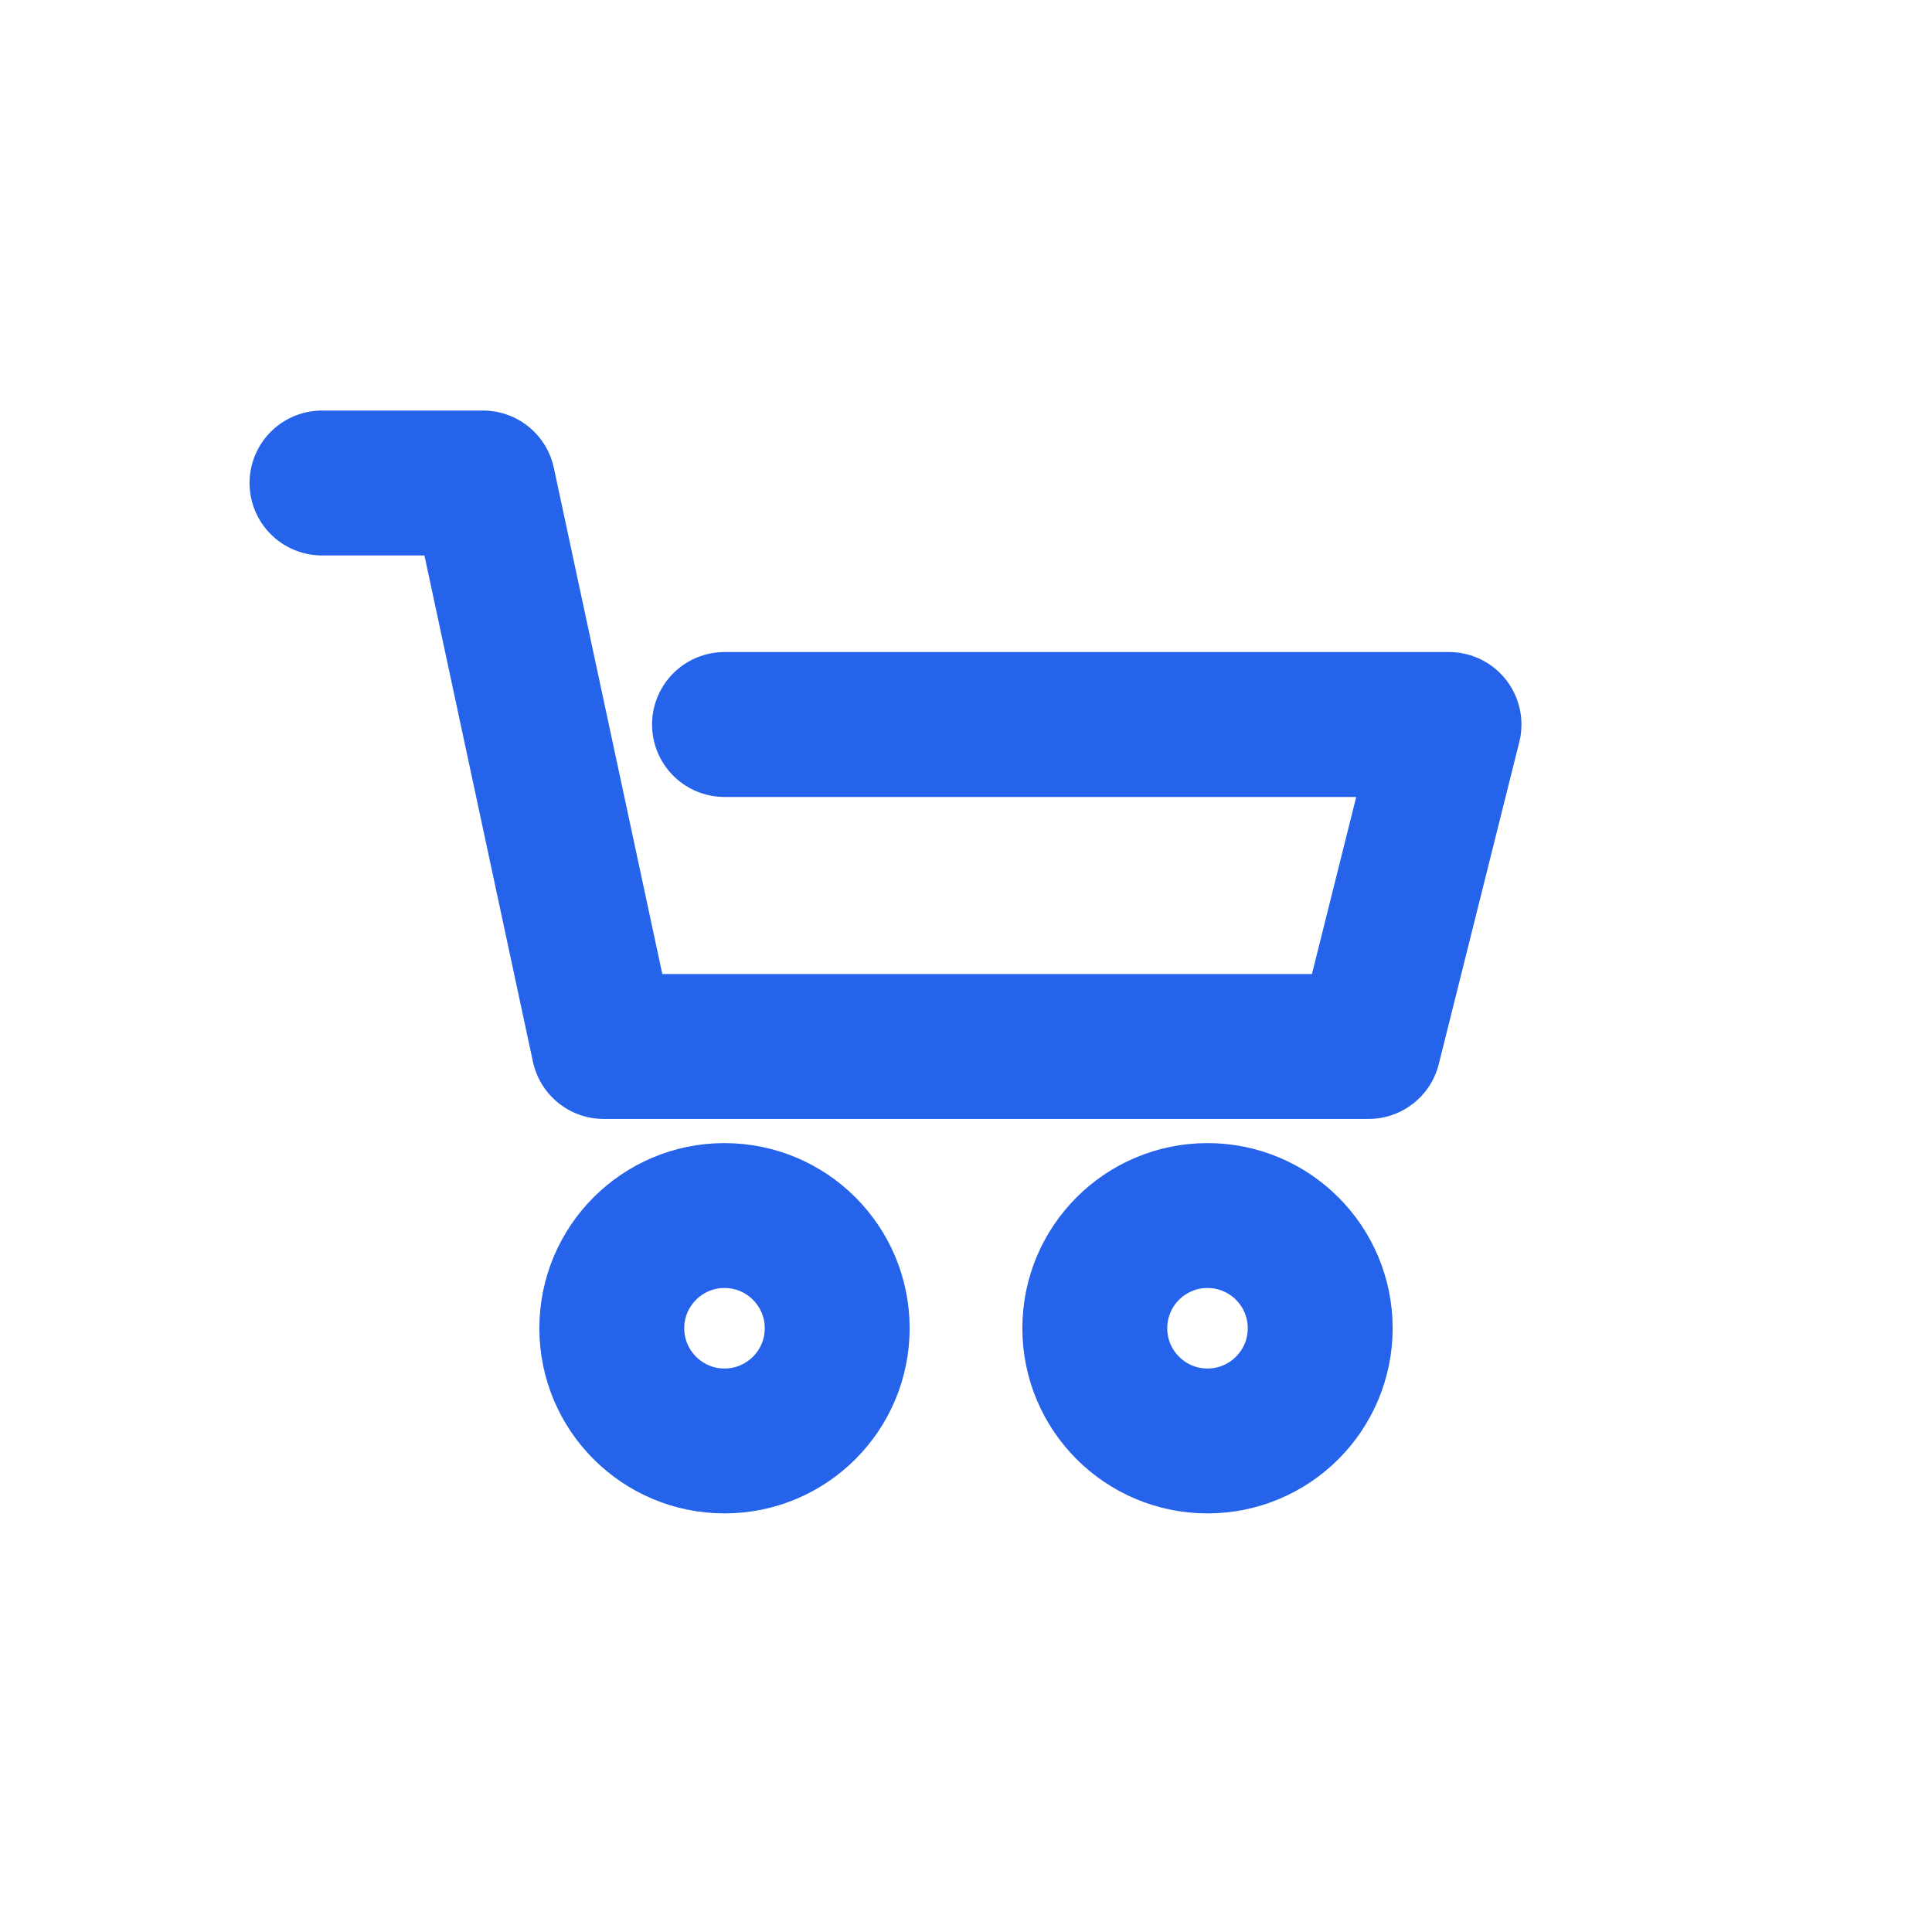 <svg width="40" height="40" viewBox="0 0 24 24" fill="none"
 stroke="#2563EB" stroke-width="1.8" stroke-linecap="round" stroke-linejoin="round"
 xmlns="http://www.w3.org/2000/svg">
  <path d="M4 6H6L7.5 13H17L18 9H9"/>
  <circle cx="9" cy="16.5" r="1.4"/>
  <circle cx="15" cy="16.5" r="1.4"/>
</svg>
